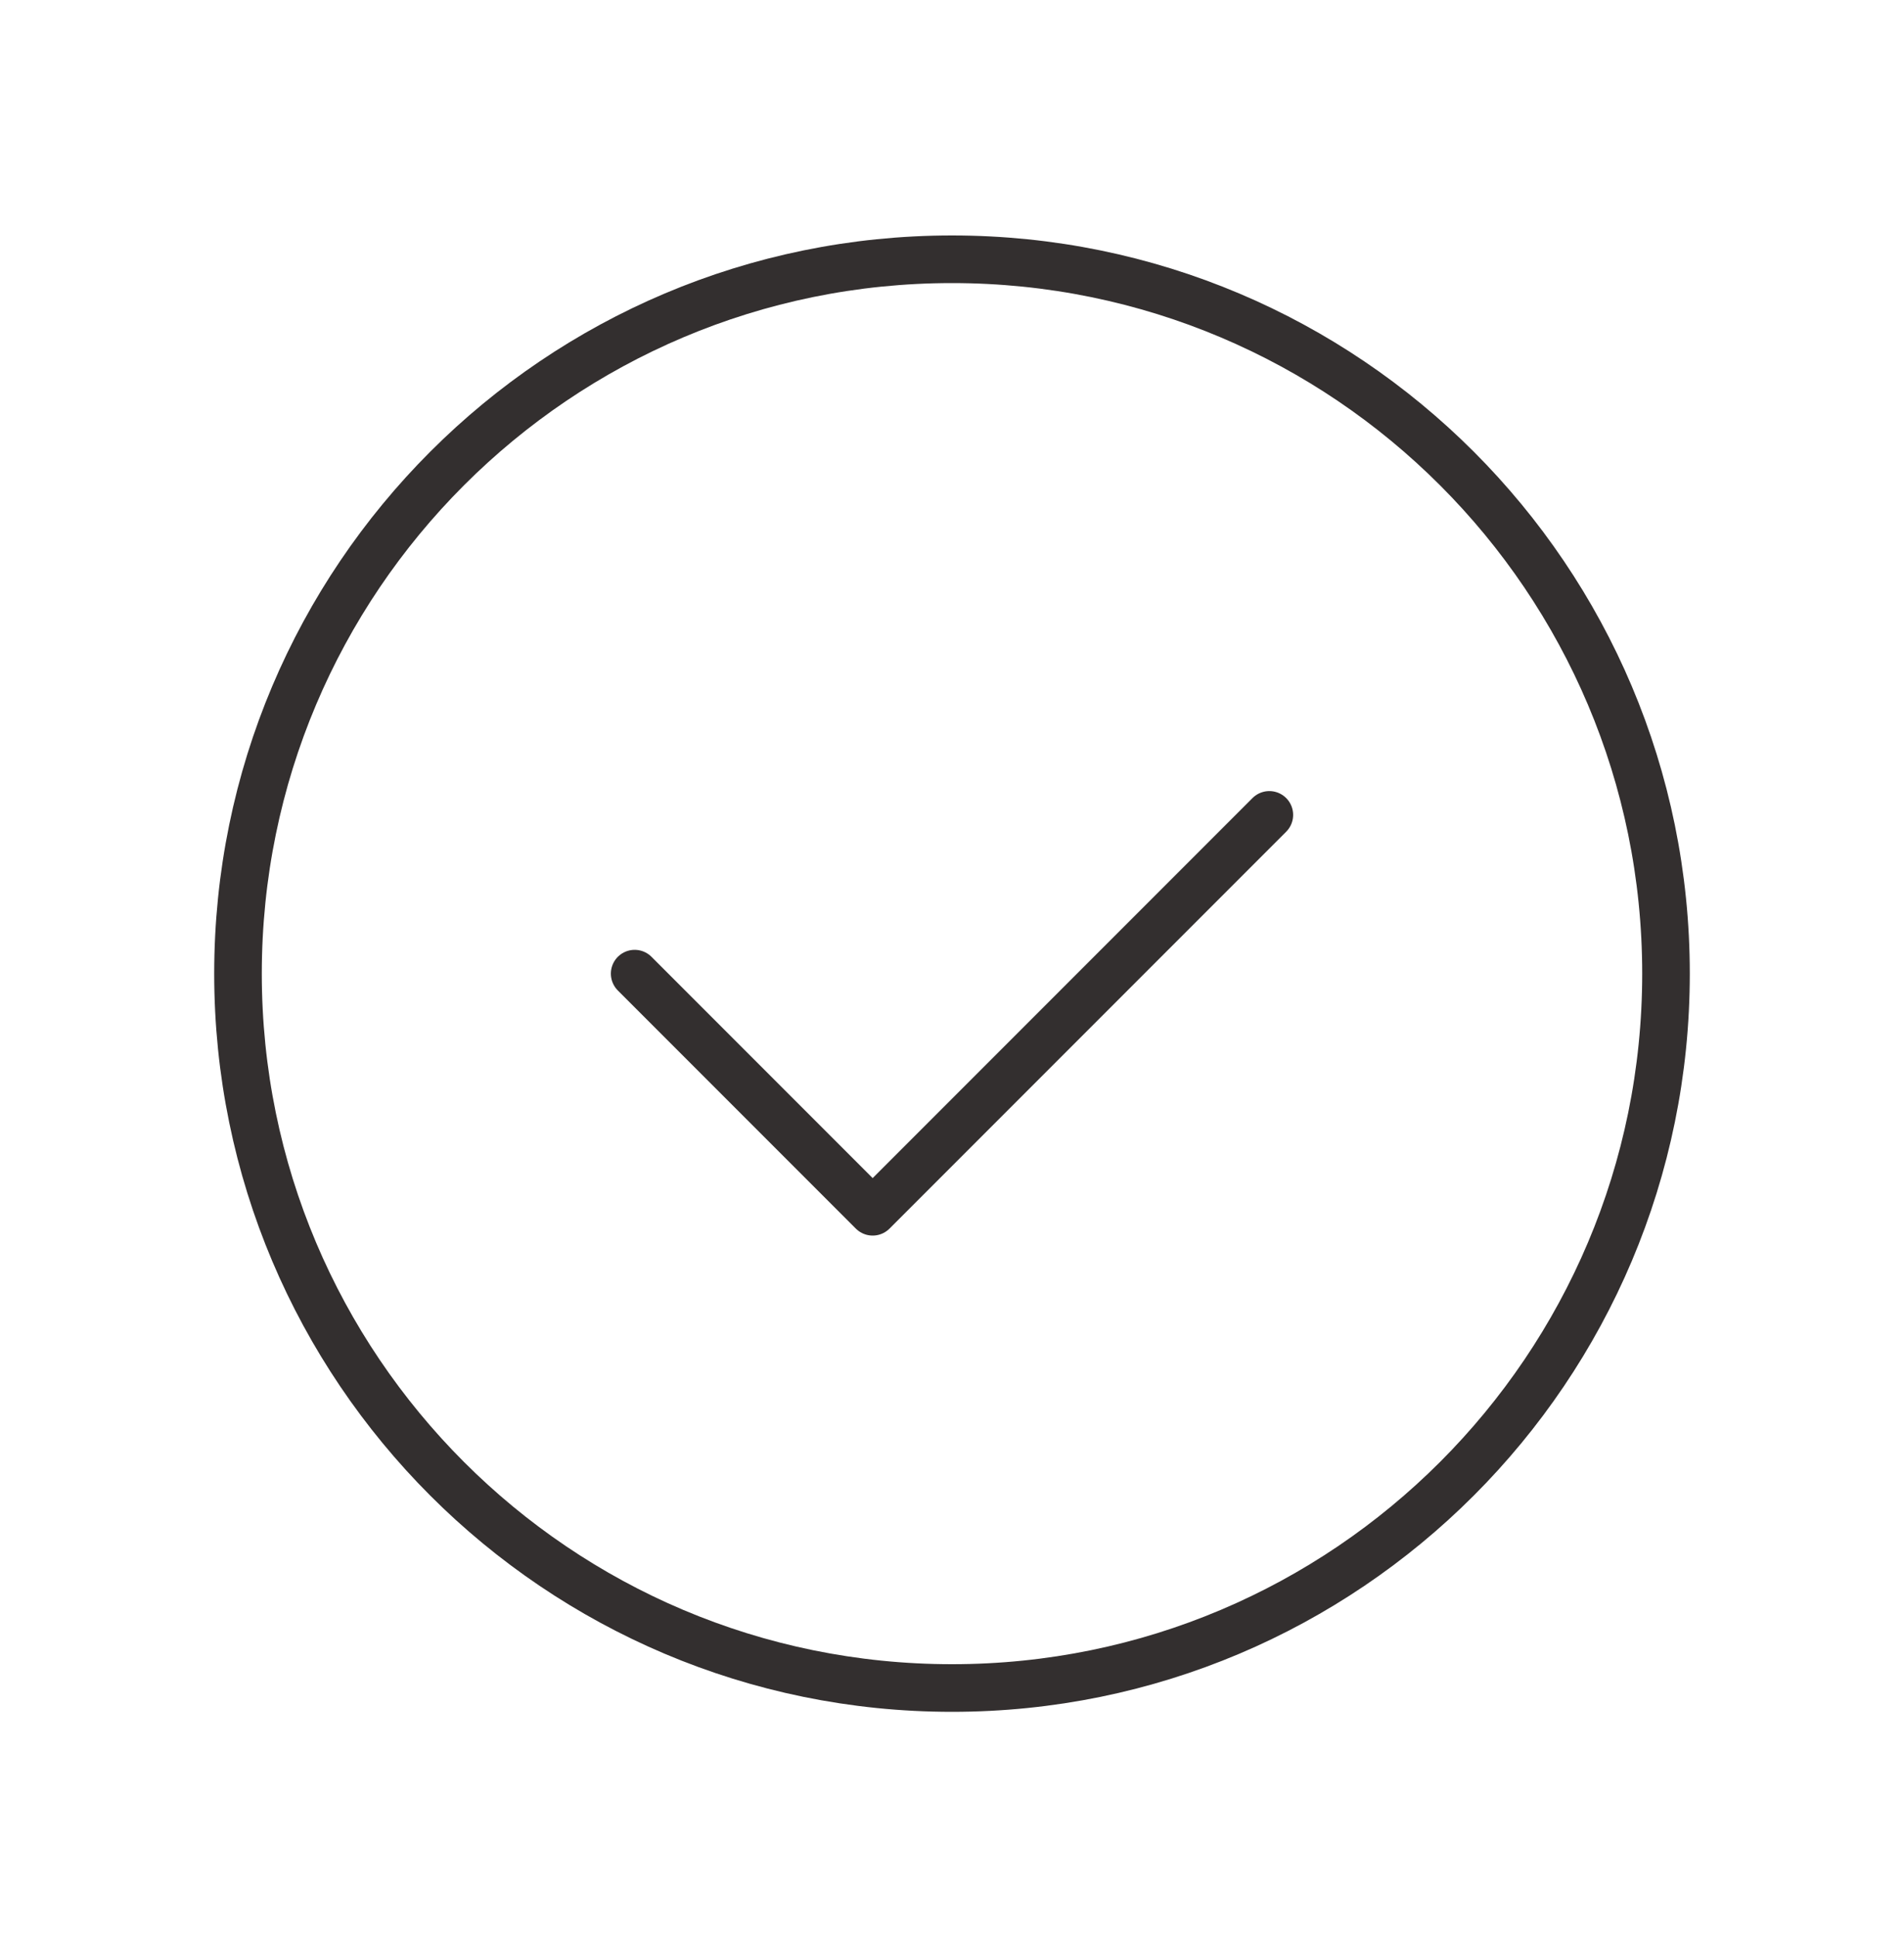 <?xml version="1.0" encoding="UTF-8"?>
<svg xmlns="http://www.w3.org/2000/svg" width="60" height="61" viewBox="0 0 60 61" fill="none">
  <g clip-path="url(#clip0_14531_9016)">
    <path fill-rule="evenodd" clip-rule="evenodd" d="M30 53.166V53.166C17.573 53.166 7.5 43.093 7.5 30.666V30.666C7.5 18.238 17.573 8.166 30 8.166V8.166C42.428 8.166 52.5 18.238 52.5 30.666V30.666C52.5 43.093 42.428 53.166 30 53.166Z" stroke="#332F2F" stroke-width="1.5" stroke-linecap="round" stroke-linejoin="round"></path>
    <path d="M40 25.666L27.5 38.166L20 30.666" stroke="#332F2F" stroke-width="1.5" stroke-linecap="round" stroke-linejoin="round"></path>
  </g>
  <defs>
    <clipPath id="clip0_14531_9016">
      <rect width="60" height="60" fill="white" transform="translate(0 0.666)"></rect>
    </clipPath>
  </defs>
</svg>
